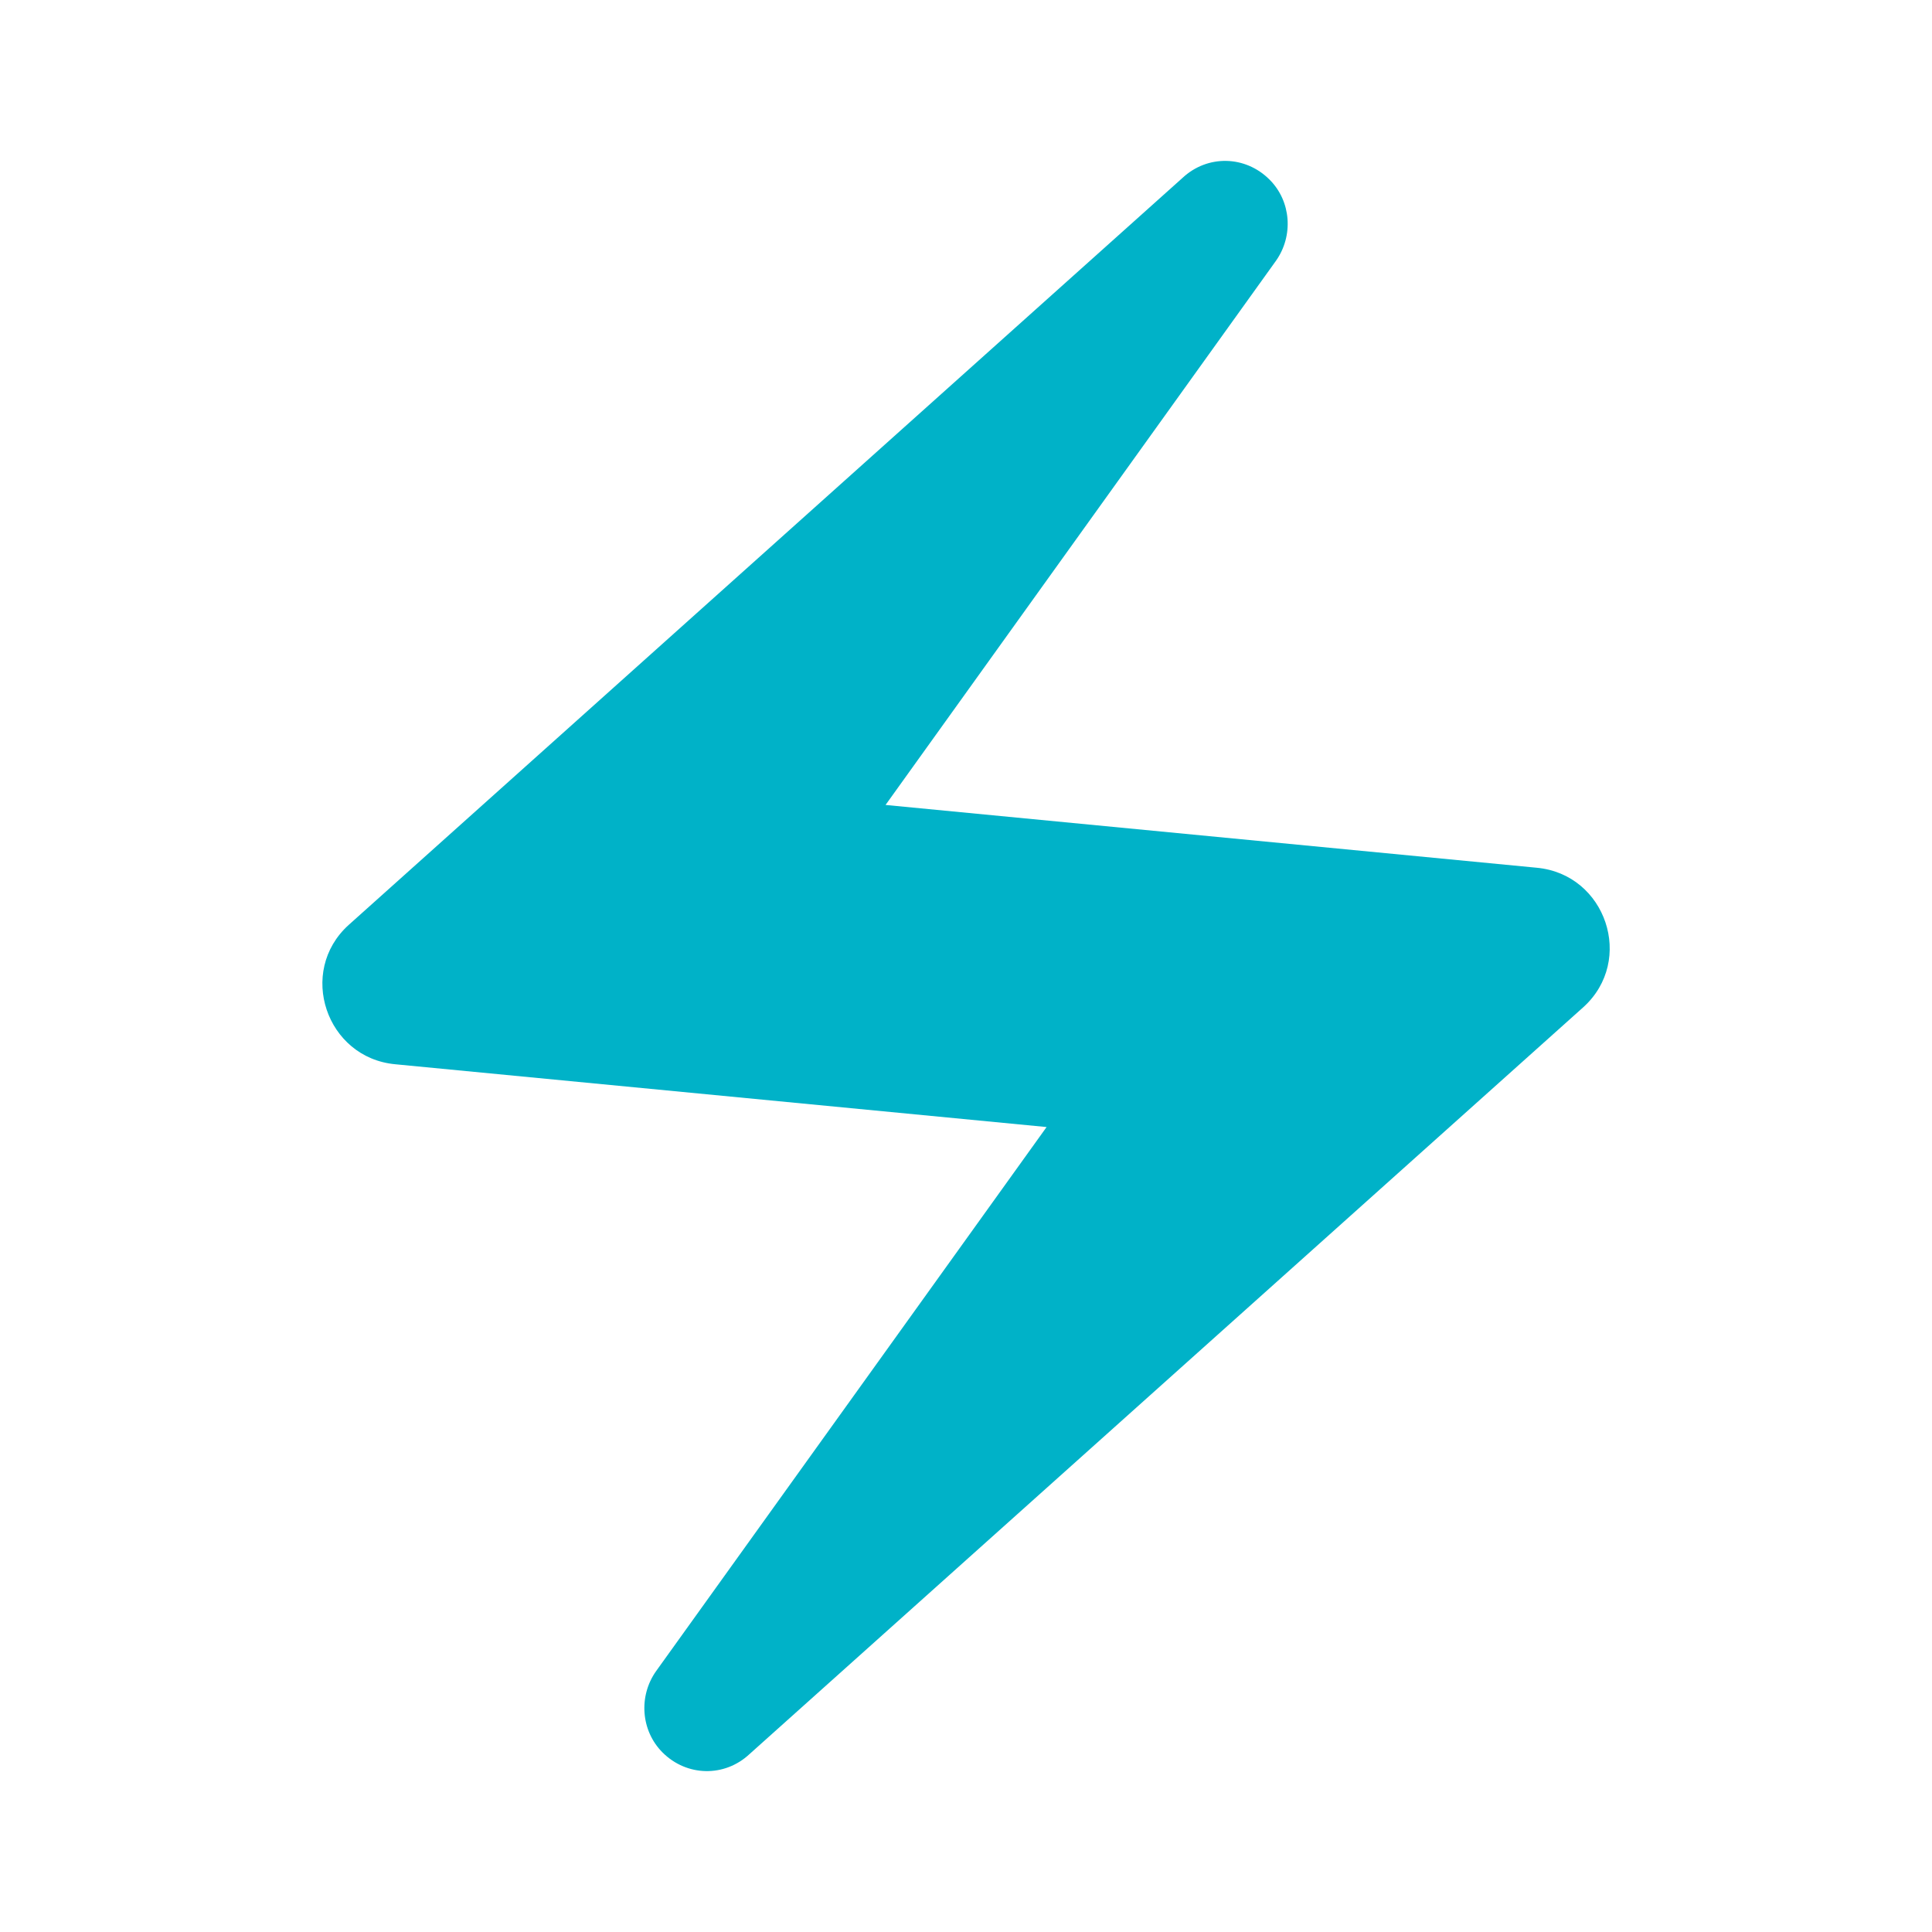 <svg width="14" height="14" viewBox="0 0 14 14" fill="none" xmlns="http://www.w3.org/2000/svg">
<path d="M8.569 1.289L2.526 6.703C2.153 7.041 2.363 7.665 2.864 7.712L7.584 8.167L4.754 12.11C4.626 12.291 4.644 12.542 4.801 12.699C4.976 12.874 5.25 12.88 5.431 12.711L11.474 7.298C11.848 6.959 11.638 6.335 11.136 6.288L6.417 5.833L9.246 1.89C9.374 1.709 9.357 1.458 9.199 1.301C9.024 1.126 8.75 1.12 8.569 1.289Z" fill="#00B2C8"/>
</svg>
